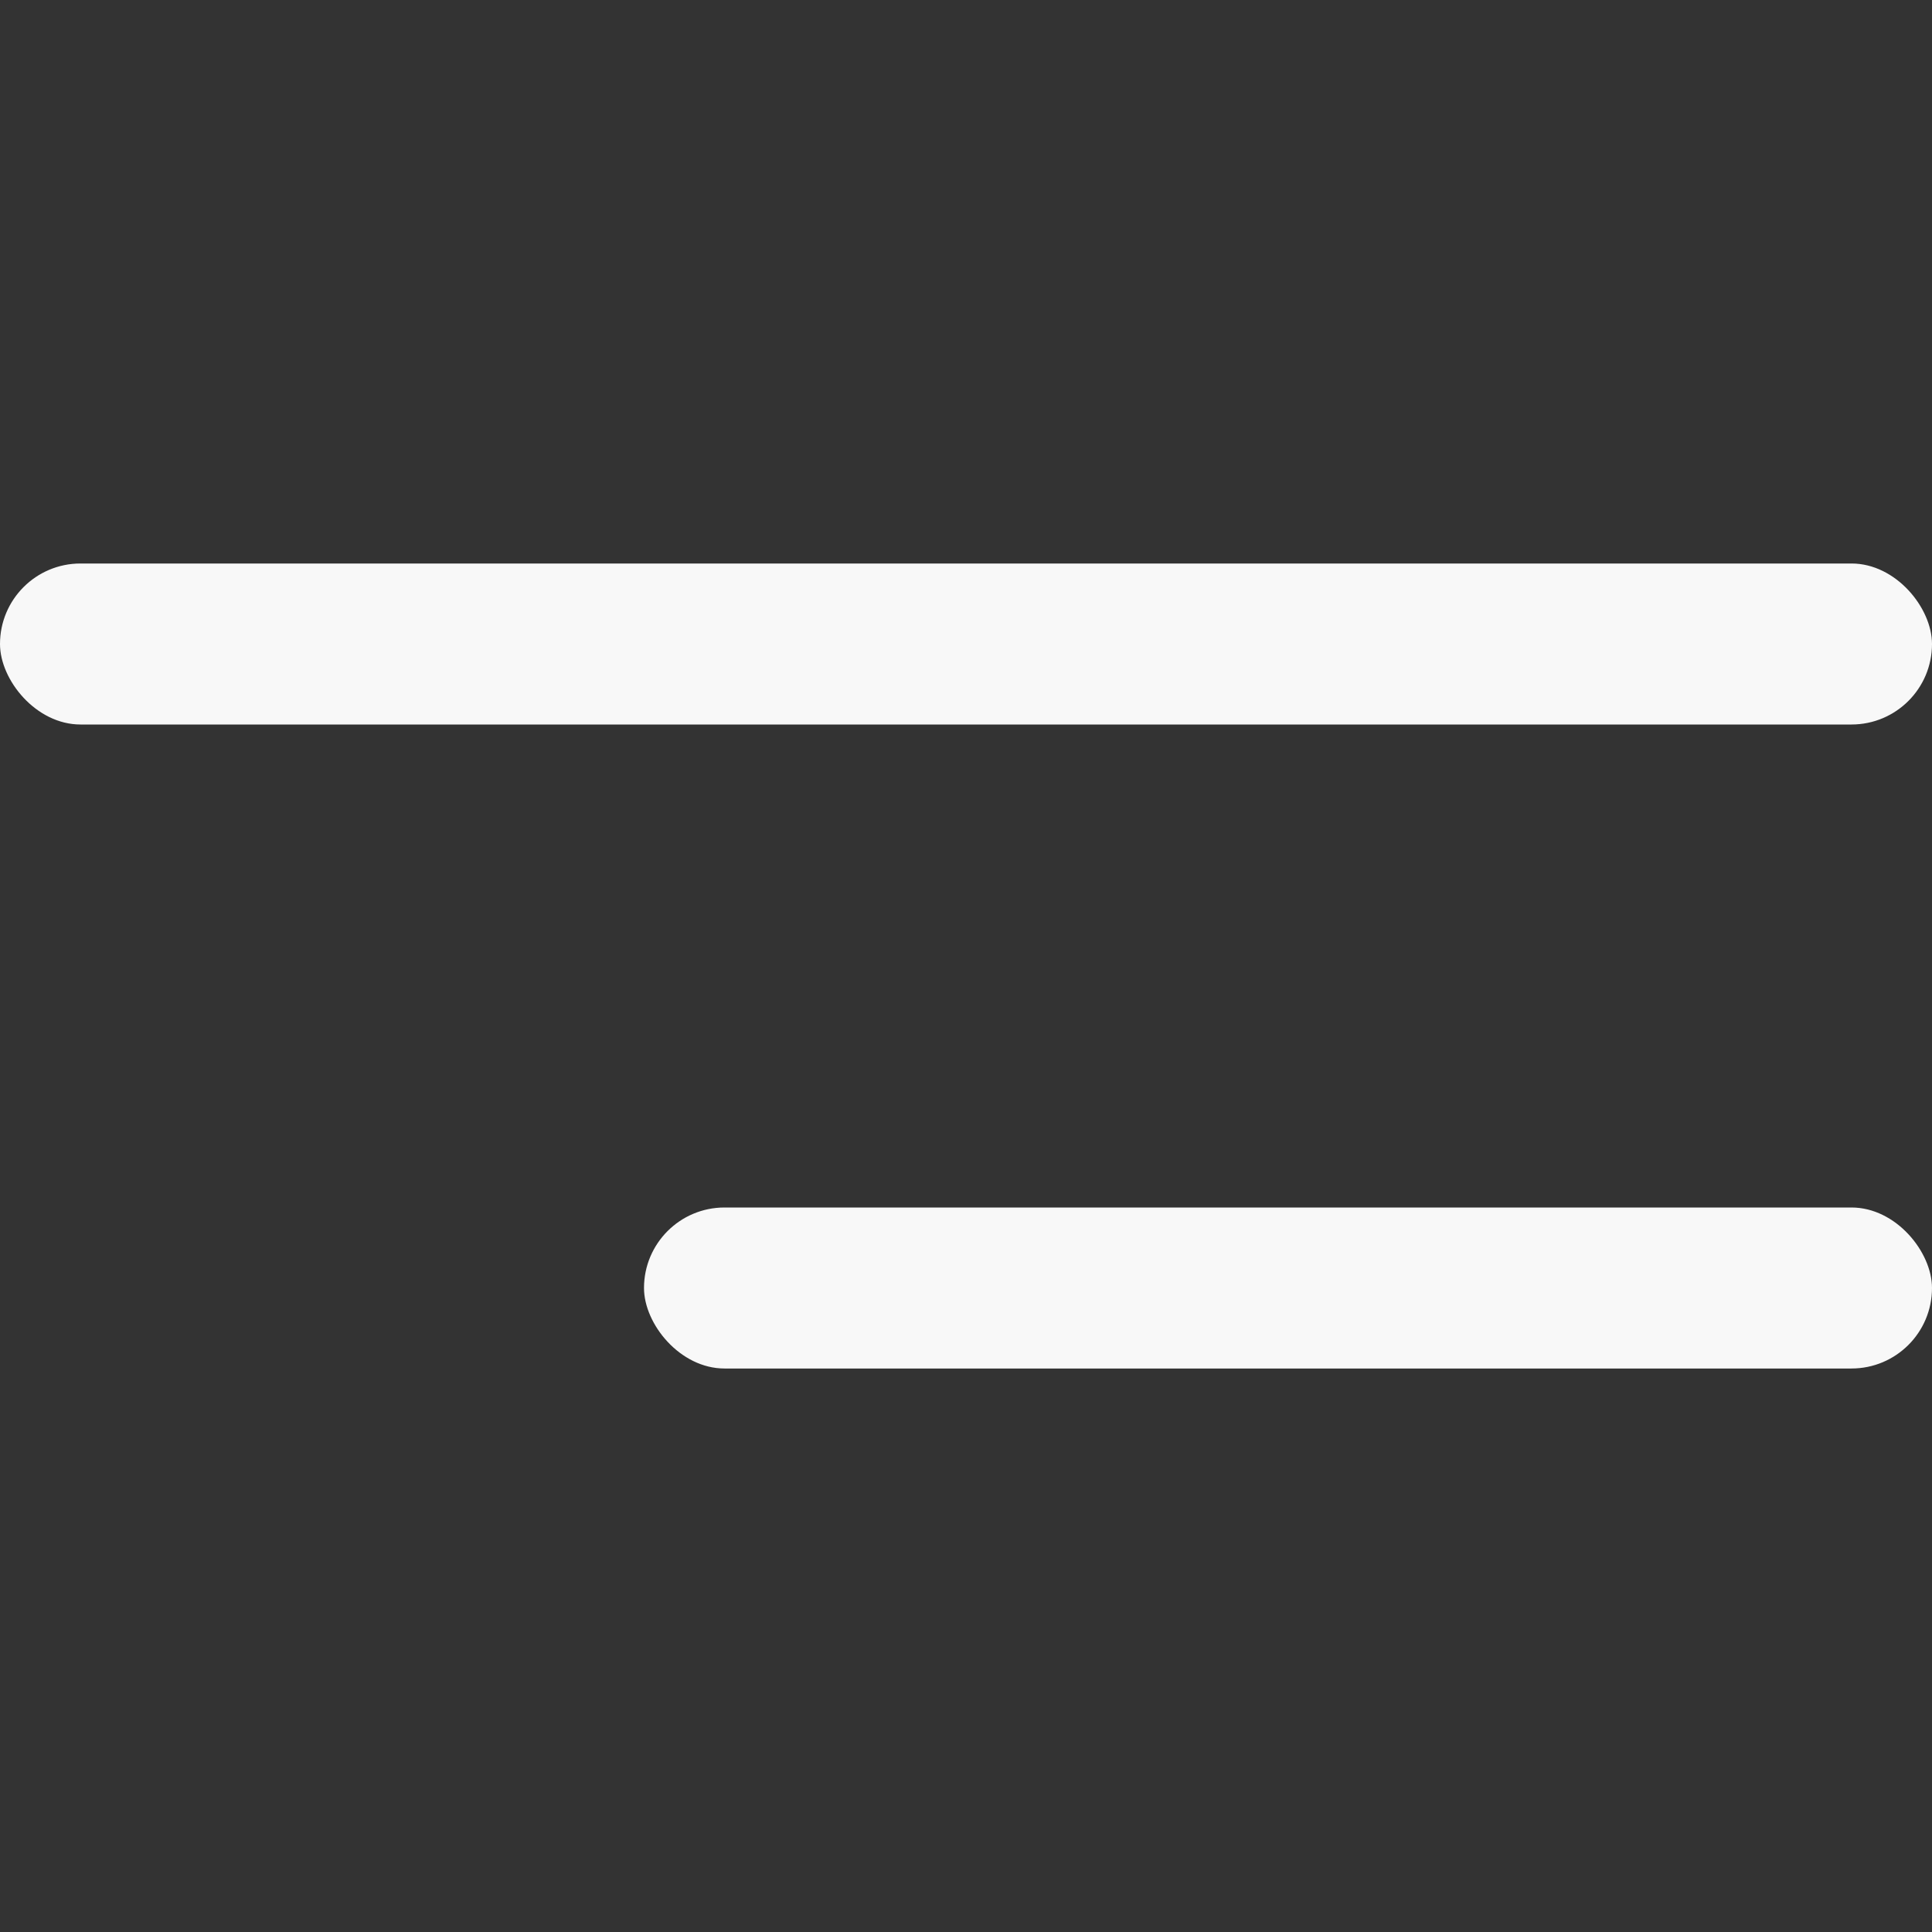 <?xml version="1.0" encoding="UTF-8"?> <svg xmlns="http://www.w3.org/2000/svg" width="24" height="24" viewBox="0 0 24 24" fill="none"><rect x="0" y="0" width="24" height="24" fill="#333333" stroke="none"/><rect y="7" width="24" height="2" rx="1" fill="#F8F8F8"></rect><rect x="8" y="15" width="16" height="2" rx="1" fill="#F8F8F8"></rect></svg> 